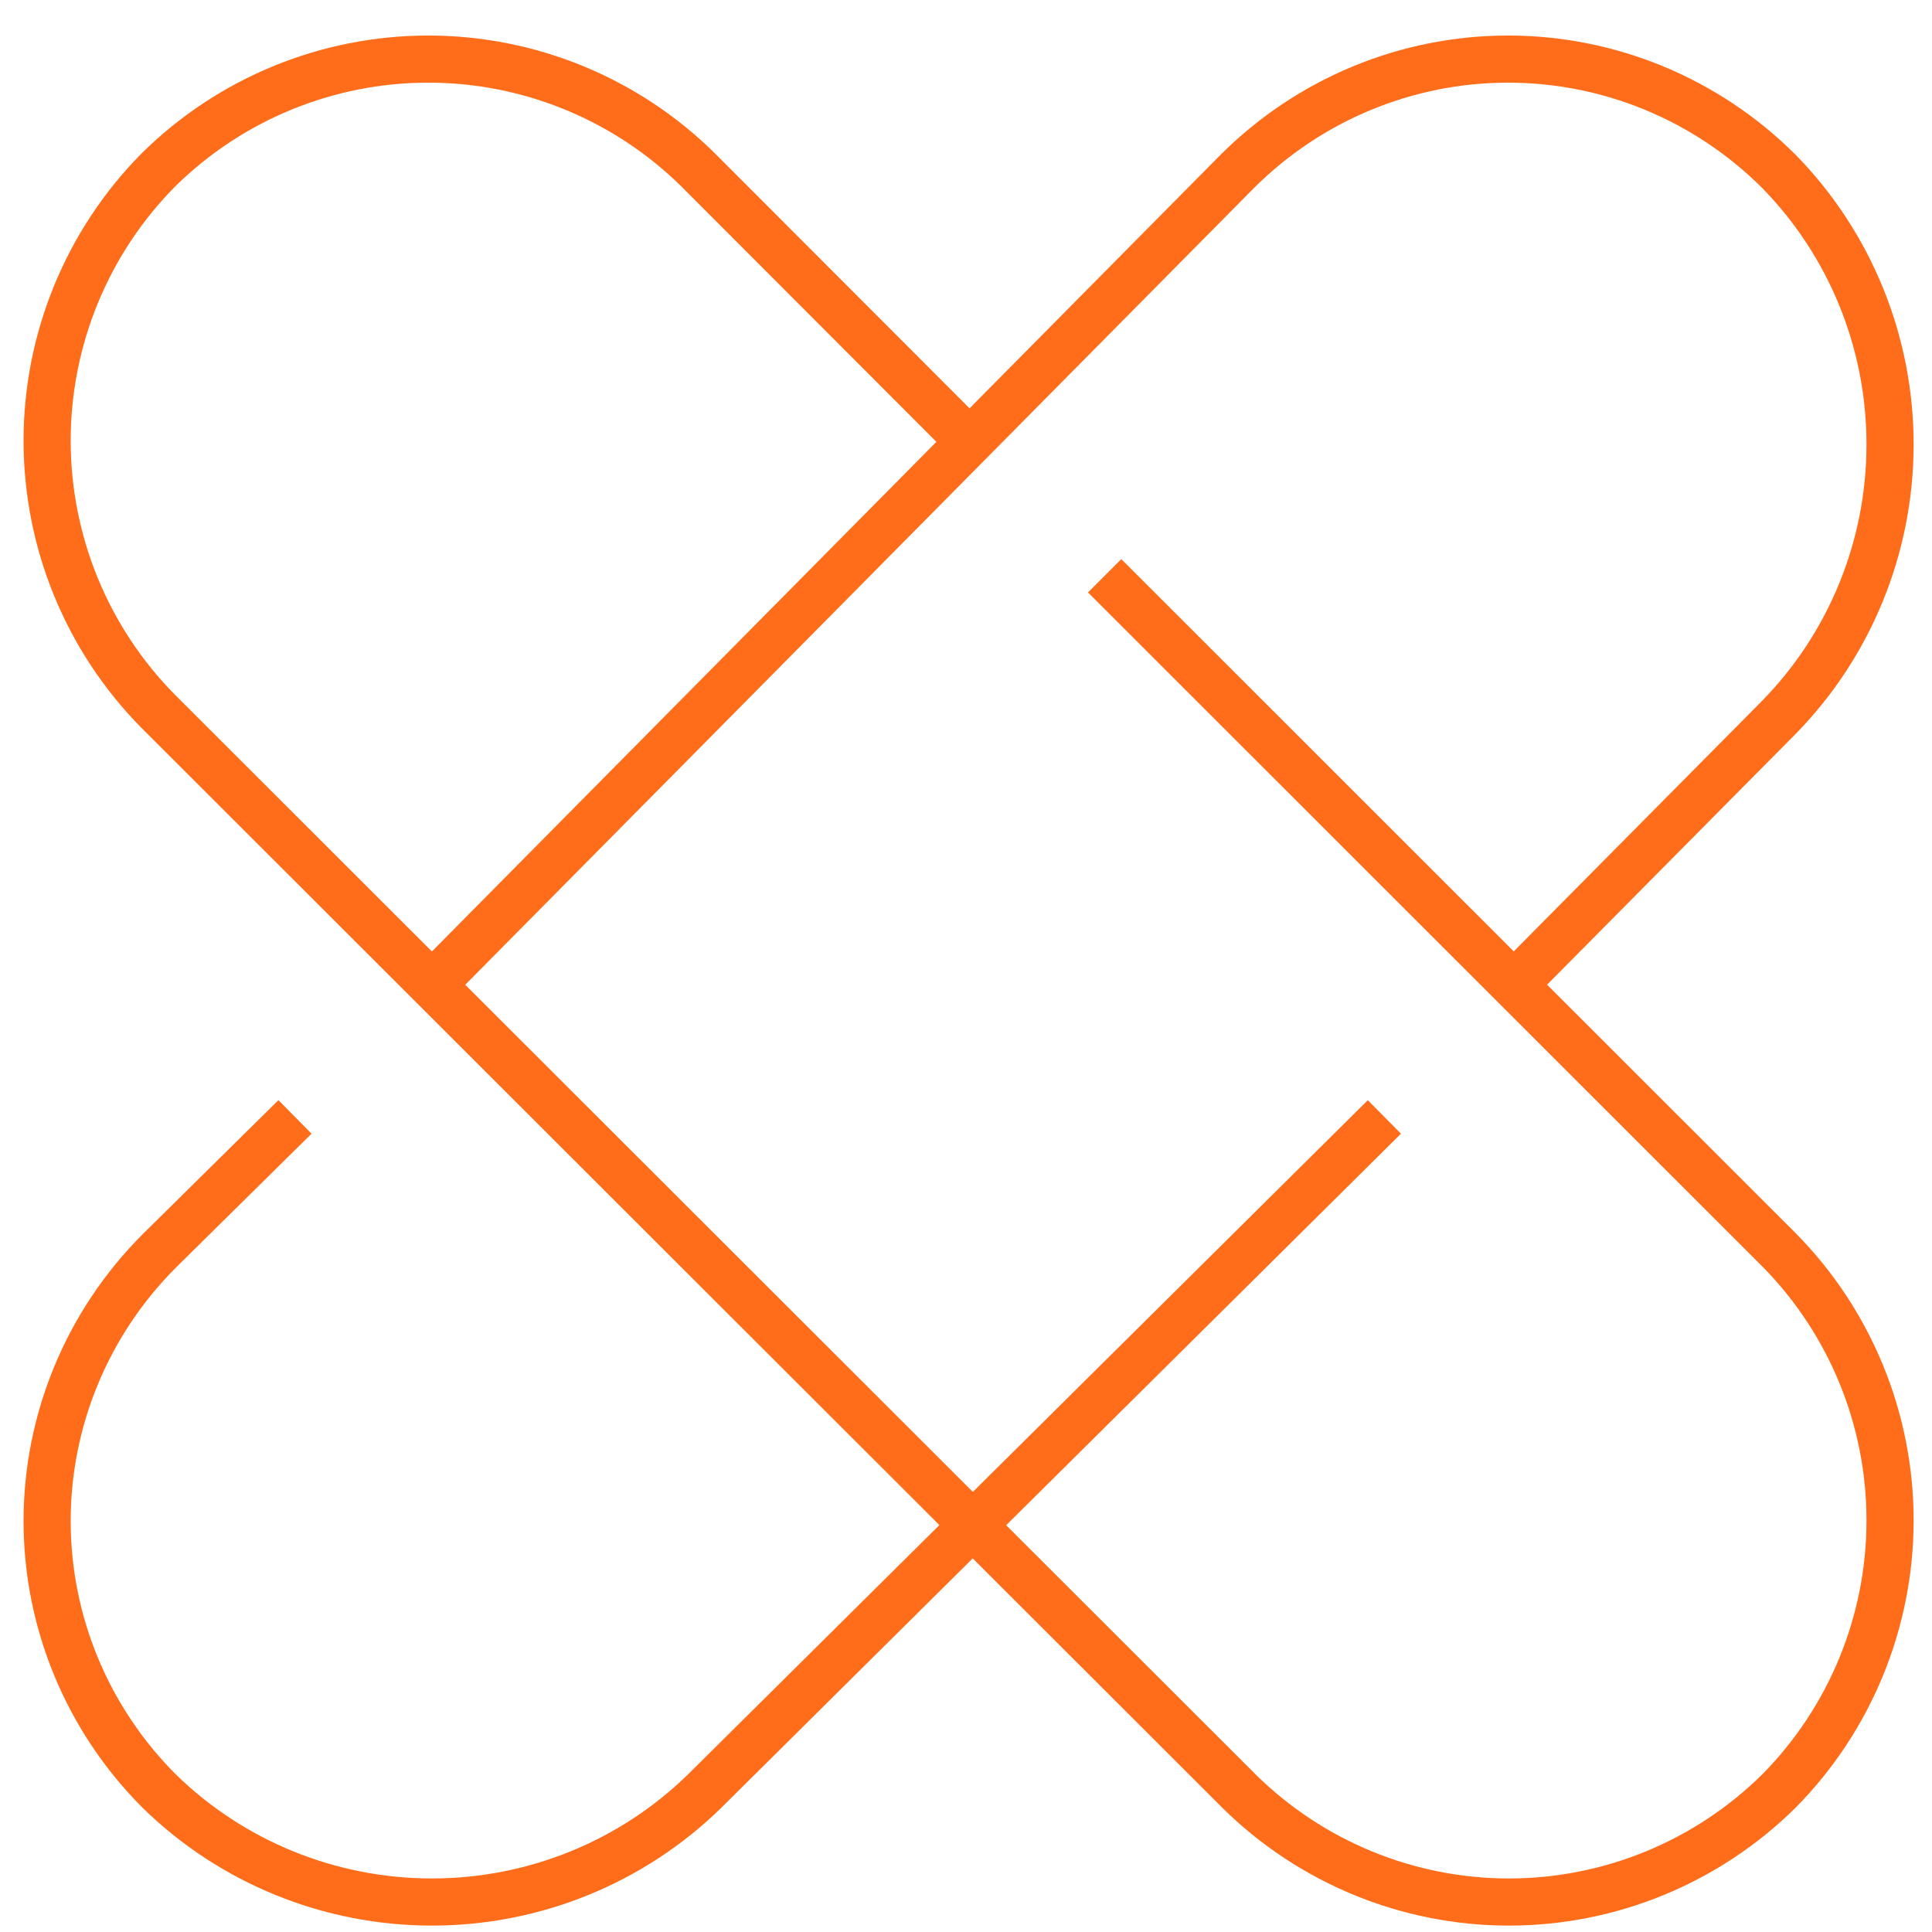 <?xml version="1.0" encoding="UTF-8"?><svg width="41" height="41" viewBox="0 0 41 41" fill="none" xmlns="http://www.w3.org/2000/svg">
<g id="Group 1515">
<path id="Vector" d="M29.379 23.703L14.954 38.009C13.413 39.518 11.333 40.364 9.166 40.364C6.999 40.364 4.919 39.518 3.378 38.009V38.009C1.854 36.483 1 34.424 1 32.279C1 30.133 1.854 28.074 3.378 26.548L6.26 23.703" stroke="#FF6D1B"/>
<path id="Vector_2" d="M9.048 21.021L26.259 3.635C27.789 2.109 29.853 1.254 32.004 1.254C34.155 1.254 36.22 2.109 37.749 3.635V3.635C39.262 5.178 40.11 7.26 40.11 9.43C40.11 11.6 39.262 13.682 37.749 15.225L32.029 20.996" stroke="#FF6D1B"/>
<path id="Vector_3" d="M23.442 12.219L37.755 26.525C39.264 28.053 40.11 30.116 40.11 32.265C40.11 34.414 39.264 36.477 37.755 38.005V38.005C36.228 39.516 34.168 40.364 32.021 40.364C29.875 40.364 27.815 39.516 26.288 38.005L3.355 15.093C1.846 13.564 1 11.502 1 9.353C1 7.203 1.846 5.141 3.355 3.612V3.612C4.882 2.101 6.942 1.254 9.089 1.254C11.235 1.254 13.295 2.101 14.822 3.612L20.53 9.328" stroke="#FF6D1B"/>
</g>
</svg>
